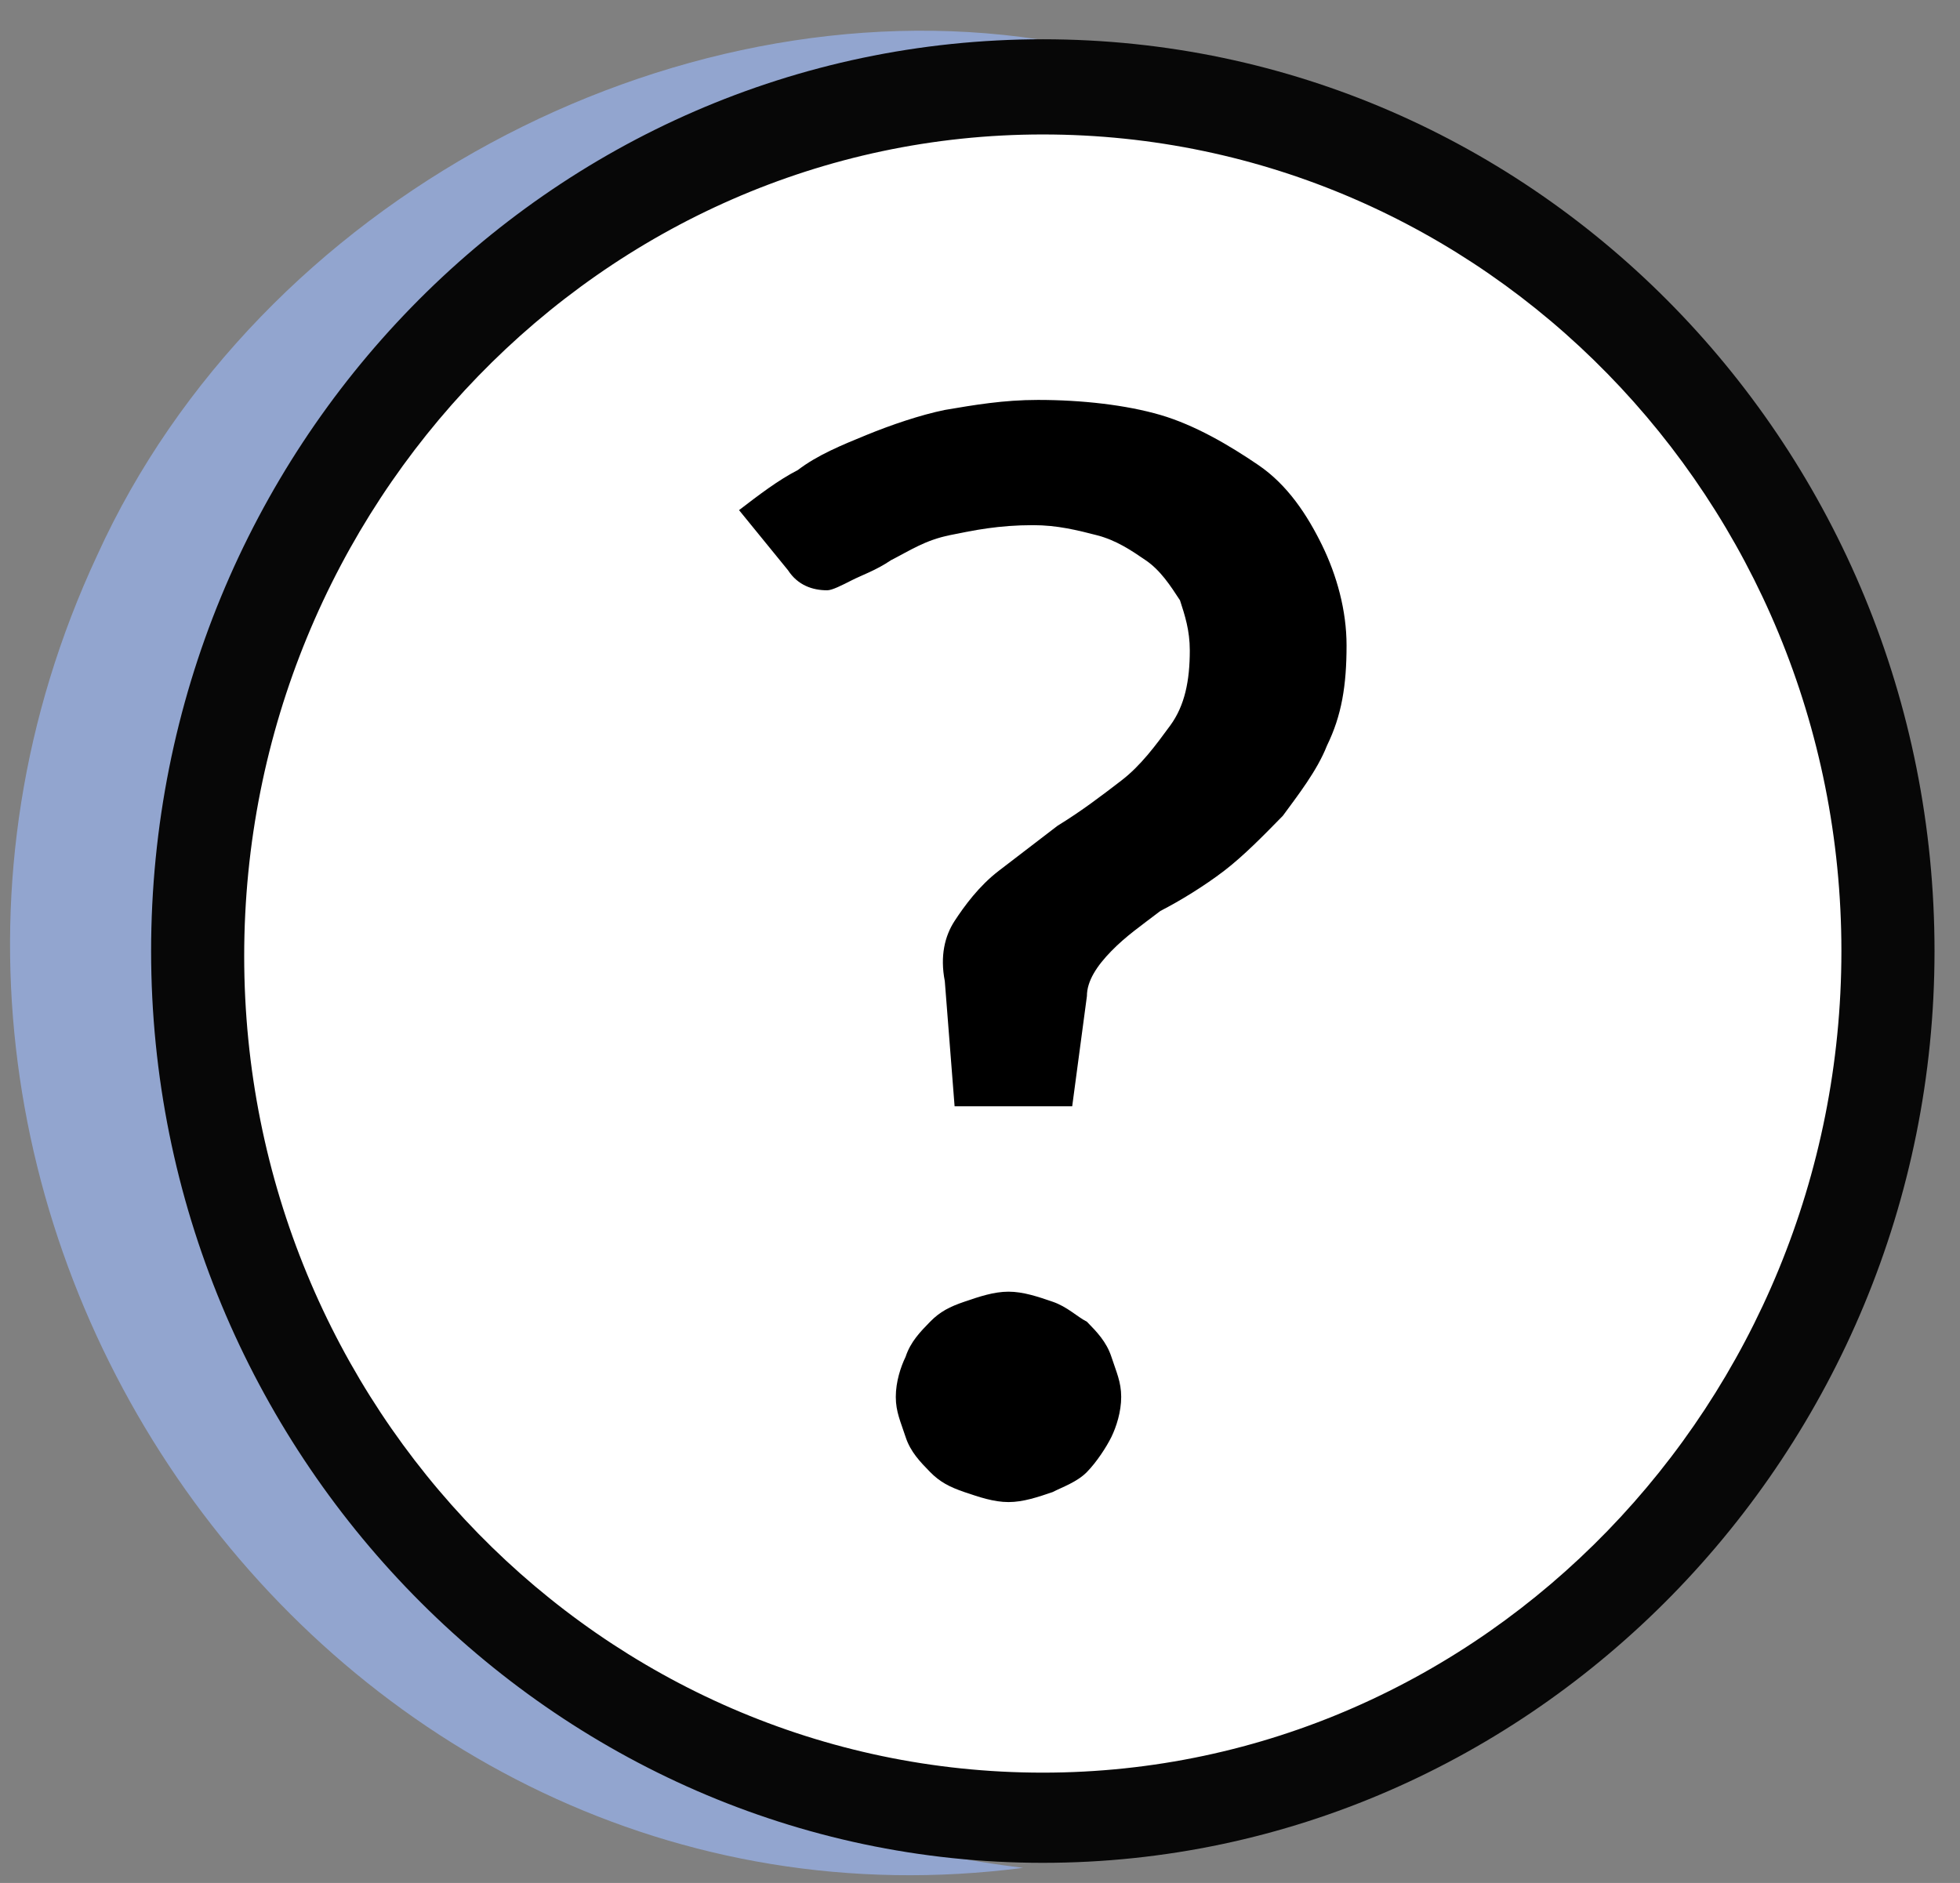 <svg width="51" height="49" viewBox="0 0 51 49" fill="none" xmlns="http://www.w3.org/2000/svg">
<rect x="0" y="0" width="51" height="49" fill="#808080" stroke="none"/>
<path d="M26.624 48.606C8.521 50.953 -5.375 31.398 2.529 14.45C6.736 5.193 17.445 -0.412 27.006 1.022C15.023 2.456 4.059 11.973 4.314 24.618C4.059 37.134 14.513 47.172 26.624 48.606Z" fill="#92A5CF"/>
<path d="M27.134 47.303C15.023 47.303 5.079 37.134 5.079 24.749C5.079 12.364 15.023 2.195 27.134 2.195C39.245 2.195 49.189 12.364 49.189 24.749C49.189 37.134 39.373 47.303 27.134 47.303Z" fill="white"/>
<path d="M27.134 3.499C38.608 3.499 47.914 13.016 47.914 24.749C47.914 36.482 38.608 46.129 27.134 46.129C15.66 46.129 6.354 36.612 6.354 24.879C6.354 13.146 15.66 3.499 27.134 3.499ZM27.134 1.022C14.258 1.022 3.932 11.712 3.932 24.749C3.932 37.786 14.386 48.476 27.134 48.476C39.883 48.476 50.337 37.786 50.337 24.749C50.337 11.712 40.01 1.022 27.134 1.022Z" fill="#070707"/>
<path d="M19.23 13.275C19.74 12.884 20.25 12.493 20.76 12.232C21.27 11.841 21.907 11.581 22.545 11.32C23.182 11.059 23.947 10.798 24.584 10.668C25.349 10.538 26.114 10.407 27.007 10.407C28.154 10.407 29.301 10.538 30.194 10.798C31.086 11.059 31.979 11.581 32.743 12.102C33.508 12.623 34.018 13.406 34.401 14.188C34.783 14.97 35.038 15.883 35.038 16.795C35.038 17.838 34.911 18.62 34.528 19.403C34.273 20.055 33.763 20.706 33.381 21.228C32.871 21.749 32.361 22.271 31.851 22.662C31.341 23.053 30.704 23.444 30.194 23.705C29.684 24.096 29.301 24.357 28.919 24.748C28.537 25.139 28.282 25.53 28.282 25.921L27.899 28.789H24.839L24.584 25.53C24.457 24.878 24.584 24.357 24.839 23.966C25.094 23.575 25.477 23.053 25.987 22.662C26.497 22.271 27.007 21.88 27.517 21.489C28.154 21.098 28.664 20.706 29.174 20.315C29.684 19.924 30.066 19.403 30.449 18.881C30.831 18.36 30.959 17.708 30.959 16.926C30.959 16.404 30.831 16.013 30.704 15.622C30.449 15.231 30.194 14.84 29.811 14.579C29.429 14.318 29.046 14.058 28.537 13.927C28.026 13.797 27.517 13.666 26.879 13.666C25.987 13.666 25.349 13.797 24.712 13.927C24.074 14.058 23.692 14.318 23.182 14.579C22.8 14.84 22.417 14.97 22.162 15.101C21.907 15.231 21.652 15.361 21.525 15.361C21.142 15.361 20.76 15.231 20.505 14.84L19.23 13.275ZM23.309 36.351C23.309 35.959 23.437 35.568 23.564 35.308C23.692 34.917 23.947 34.656 24.202 34.395C24.457 34.134 24.712 34.004 25.094 33.874C25.477 33.743 25.859 33.613 26.242 33.613C26.624 33.613 27.007 33.743 27.389 33.874C27.771 34.004 28.026 34.265 28.282 34.395C28.537 34.656 28.791 34.917 28.919 35.308C29.046 35.699 29.174 35.959 29.174 36.351C29.174 36.742 29.046 37.133 28.919 37.394C28.791 37.654 28.537 38.045 28.282 38.306C28.026 38.567 27.644 38.697 27.389 38.828C27.007 38.958 26.624 39.088 26.242 39.088C25.859 39.088 25.477 38.958 25.094 38.828C24.712 38.697 24.457 38.567 24.202 38.306C23.947 38.045 23.692 37.785 23.564 37.394C23.437 37.002 23.309 36.742 23.309 36.351Z" fill="black"/>
</svg>
